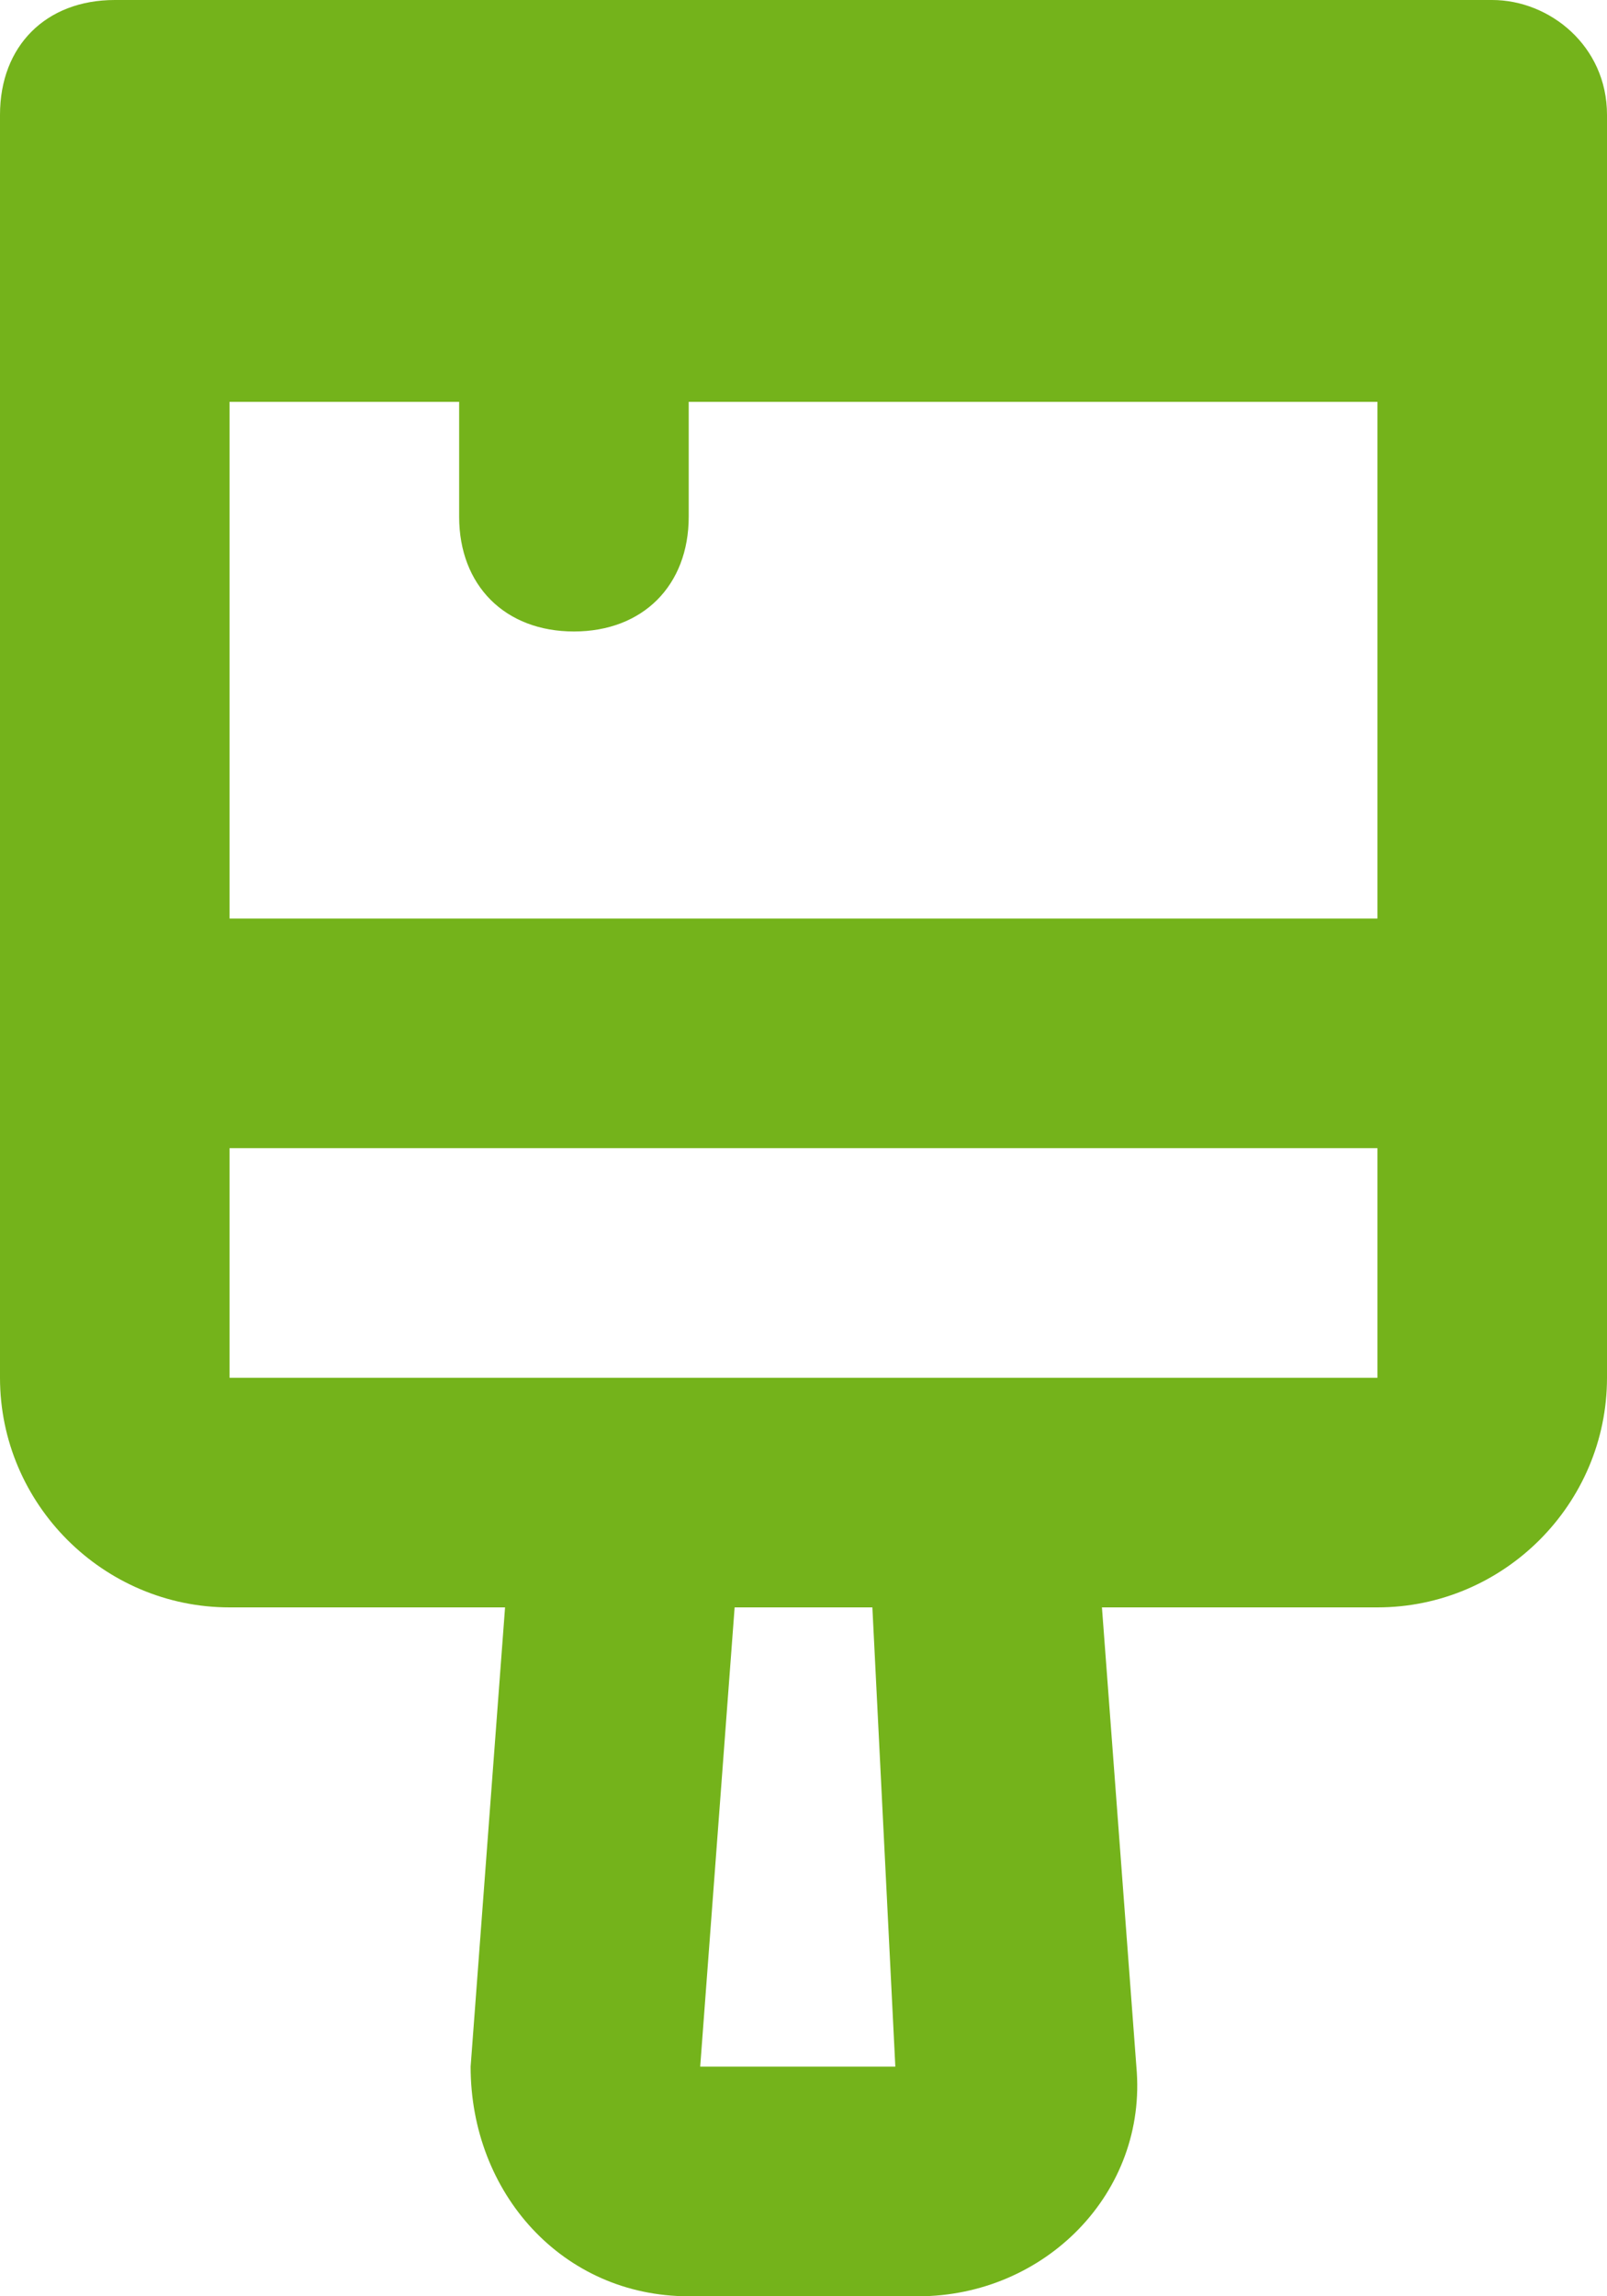 <svg width="70" height="100" viewBox="0 0 70 100" fill="none" xmlns="http://www.w3.org/2000/svg">
<path d="M30.5 90H39L38 70H32L30.5 90ZM10 50V60H60V50H10ZM10 17.5V40H60V17.5H30V22.5C30 25.5 28 27.5 25 27.5C22 27.5 20 25.5 20 22.5V17.5H10ZM22 70H10C4.5 70 0 65.5 0 60V5C0 2 2 0 5 0H65C67.5 0 70 2 70 5V60C70 65.5 65.5 70 60 70H48L49.5 90C50 95.5 45.5 100 40 100H30C24.5 100 20.5 95.5 20.5 90L22 70Z" fill="#74B31B"/>
</svg>
